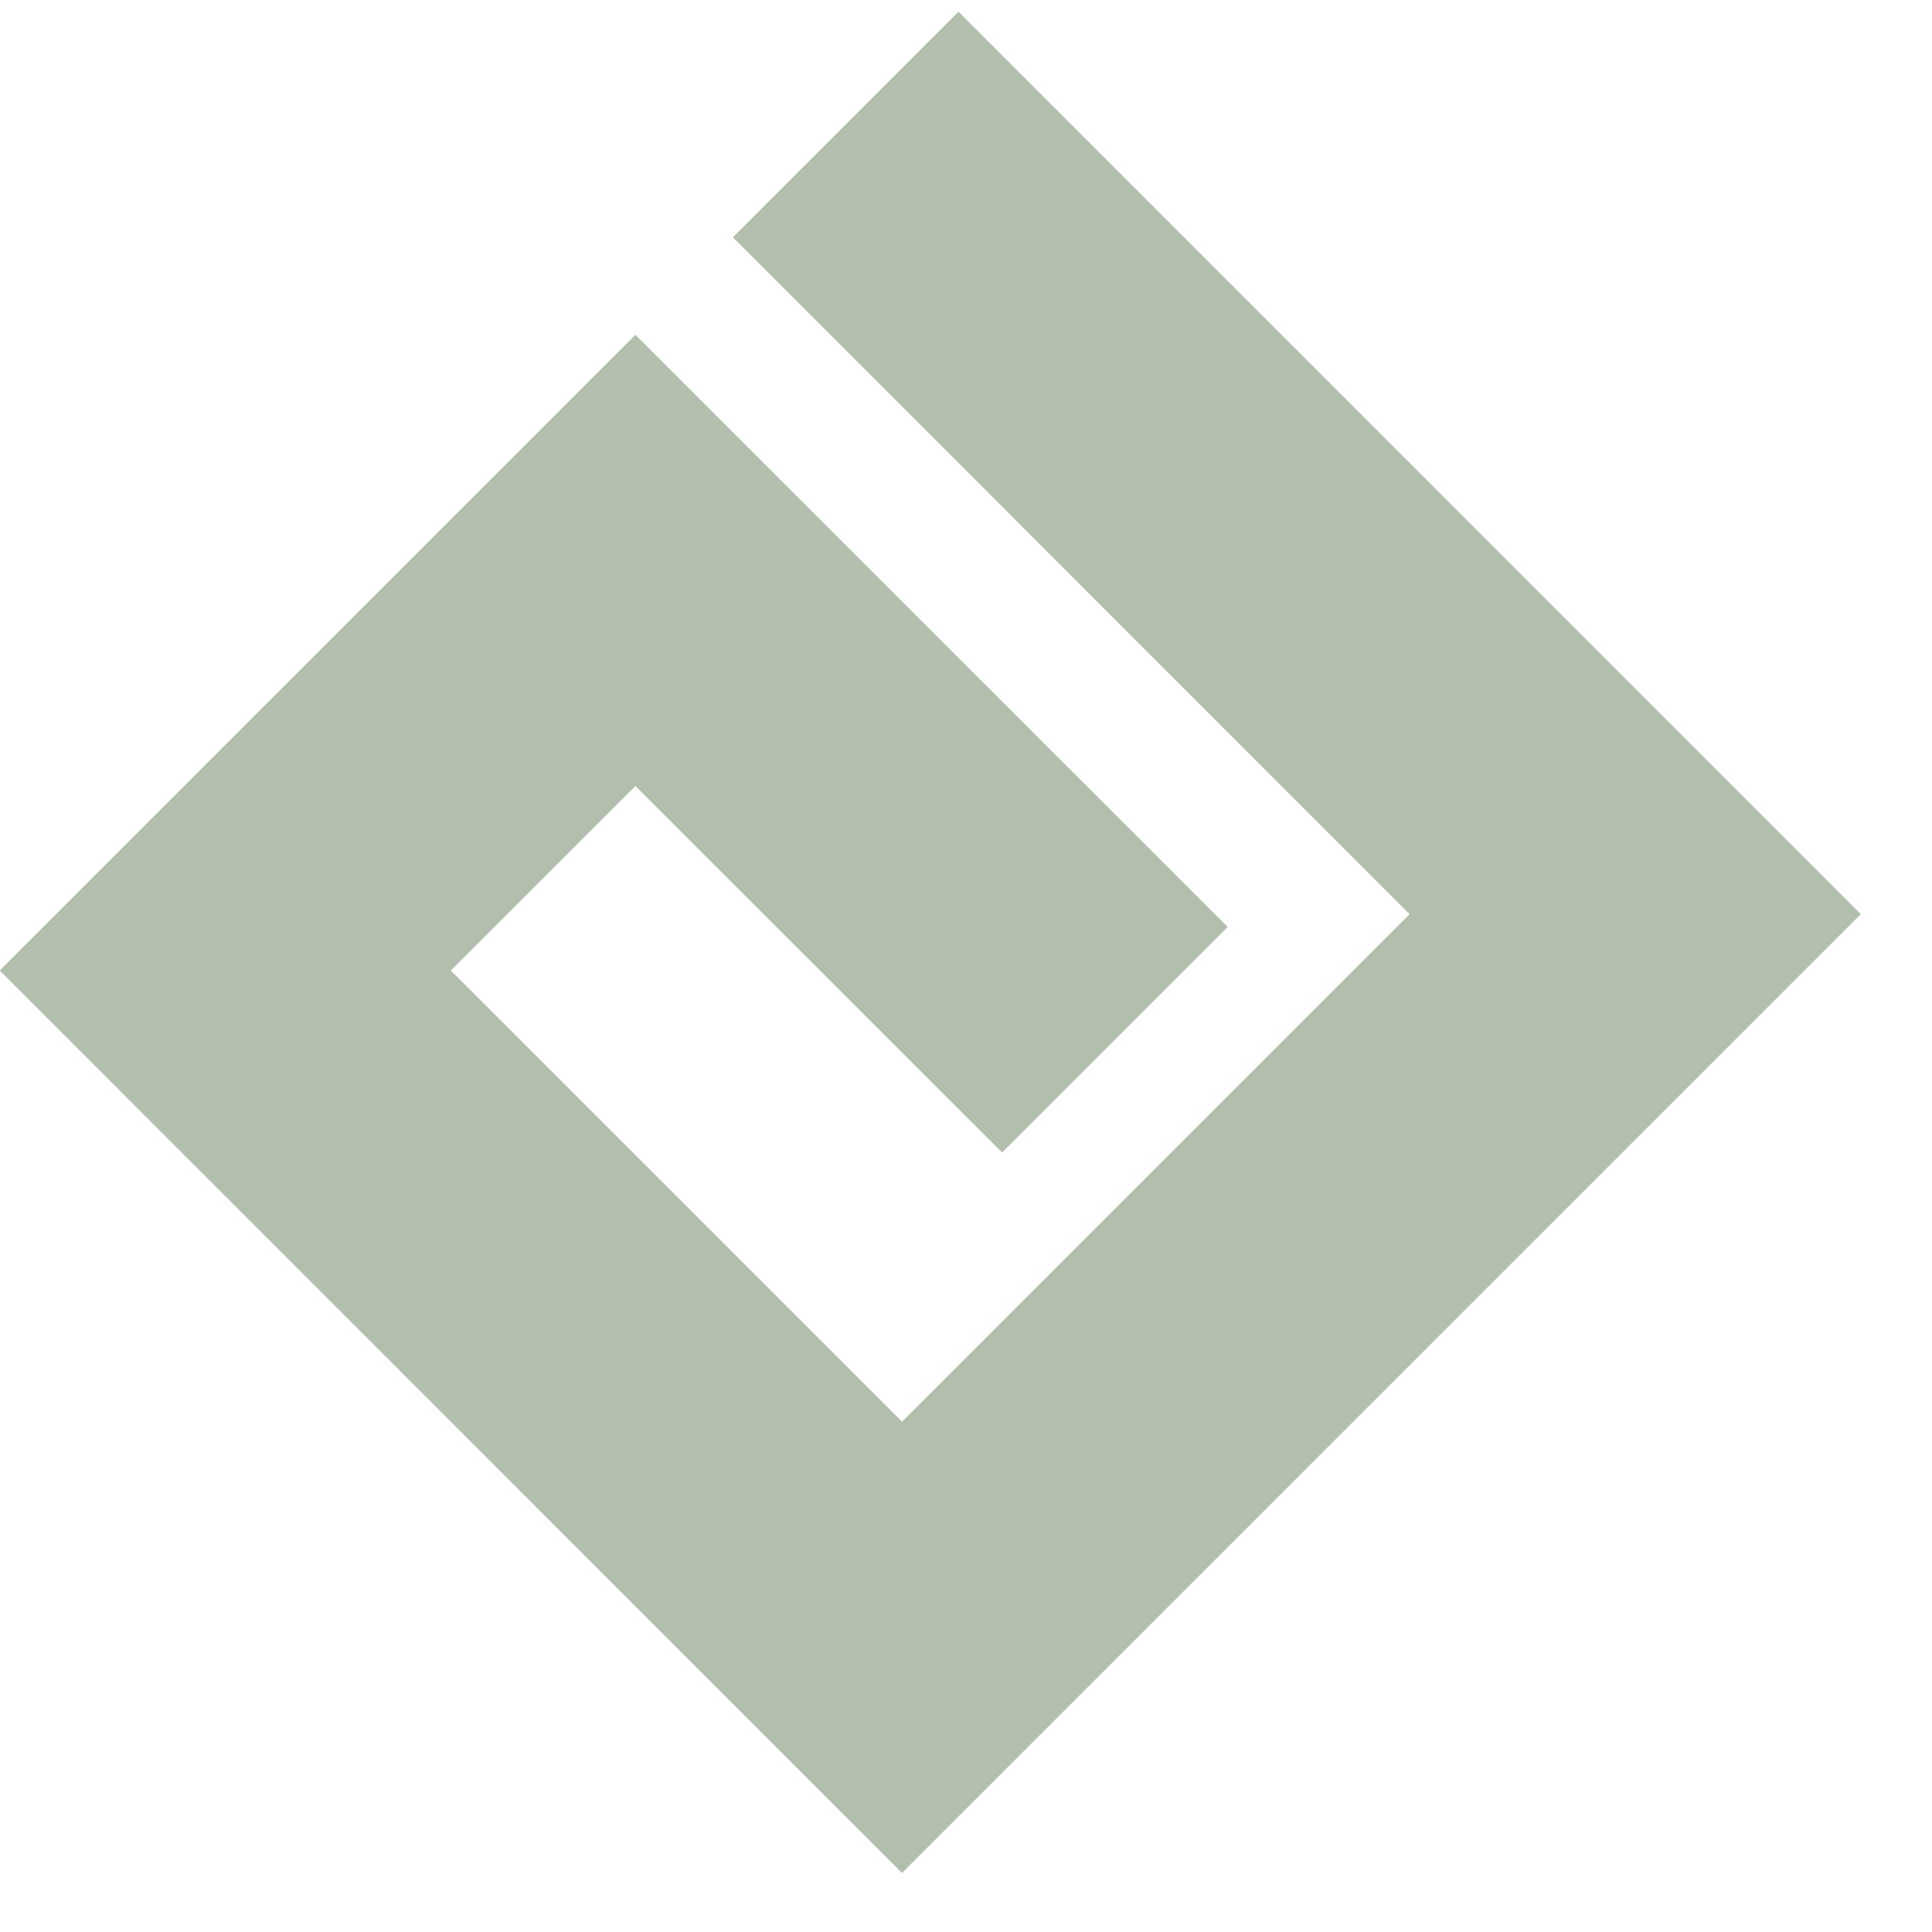 <?xml version="1.0" encoding="UTF-8"?> <svg xmlns="http://www.w3.org/2000/svg" width="18" height="18" viewBox="0 0 18 18" fill="none"><path fill-rule="evenodd" clip-rule="evenodd" d="M13.133 8.517L6.828 2.211L8.93 0.109L17.337 8.517L8.404 17.45L-0.003 9.042L5.92 3.119L11.438 8.636L9.336 10.738L5.92 7.323L4.2 9.042L8.404 13.246L13.133 8.517Z" fill="#69805D" fill-opacity="0.5"></path></svg> 